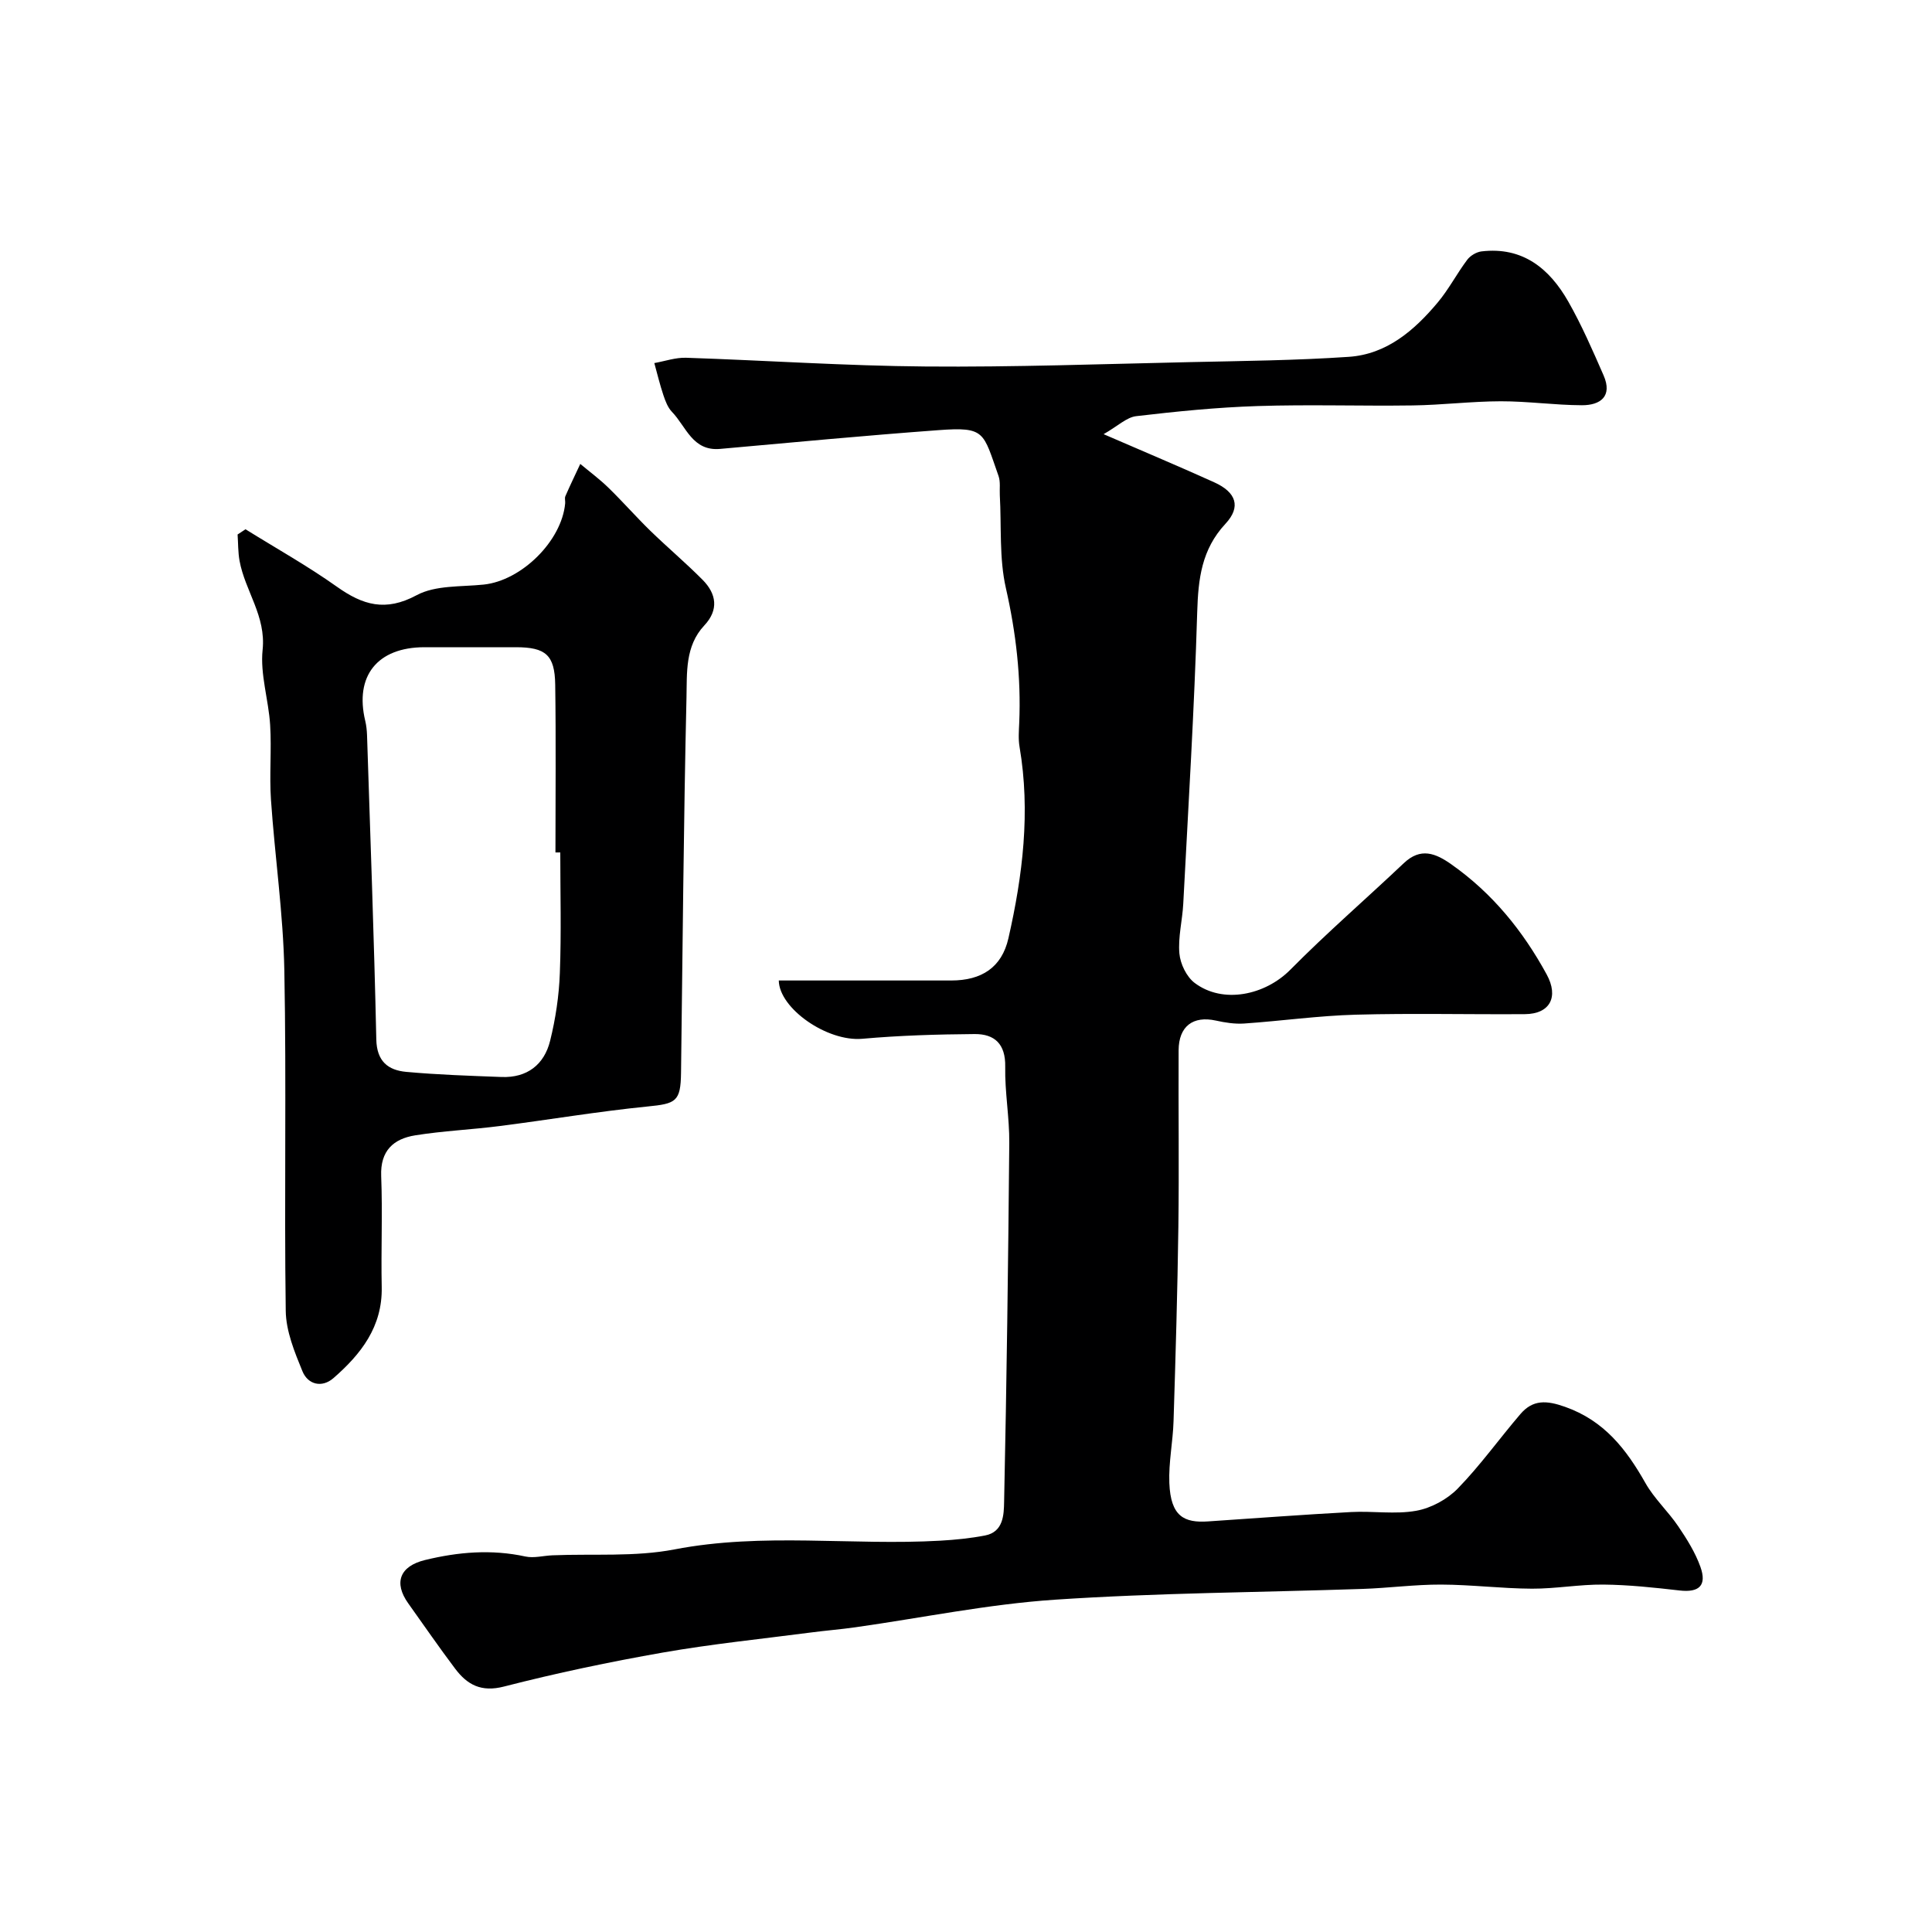 <svg enable-background="new 0 0 400 400" viewBox="0 0 400 400" xmlns="http://www.w3.org/2000/svg"><path d="m161.24 203h35.7c6.27 0 10.46-2.68 11.84-8.73 2.97-13.04 4.59-26.23 2.31-39.62-.28-1.62-.14-3.33-.07-4.99.4-9.43-.66-18.63-2.76-27.89-1.41-6.19-.9-12.82-1.26-19.25-.07-1.32.16-2.76-.26-3.96-3.23-9.13-2.7-10.22-12.47-9.5-15.07 1.11-30.12 2.53-45.17 3.88-5.73.52-7.04-4.63-9.97-7.66-.87-.9-1.37-2.24-1.78-3.46-.73-2.18-1.27-4.43-1.88-6.65 2.19-.39 4.4-1.17 6.58-1.1 16.54.55 33.06 1.68 49.6 1.81 18.26.15 36.54-.51 54.8-.91 10.94-.24 21.89-.35 32.8-1.09 7.85-.53 13.57-5.47 18.41-11.25 2.29-2.73 3.96-5.98 6.11-8.84.64-.86 1.9-1.61 2.95-1.74 8.55-1.02 14.1 3.57 17.99 10.41 2.78 4.89 5.04 10.1 7.3 15.27 1.88 4.32-.66 6.18-4.49 6.17-5.6-.02-11.19-.83-16.79-.82-6.1.01-12.19.78-18.29.86-10.7.15-21.41-.22-32.1.13-8.38.27-16.76 1.11-25.09 2.09-1.99.23-3.79 2.03-6.76 3.73 8.68 3.76 15.84 6.77 22.91 9.97 4.55 2.06 5.59 5.07 2.32 8.58-4.95 5.32-5.64 11.4-5.85 18.27-.6 20.15-1.84 40.28-2.89 60.41-.18 3.44-1.1 6.91-.8 10.29.19 2.15 1.48 4.83 3.17 6.1 5.85 4.41 14.58 2.54 19.81-2.75 7.54-7.63 15.68-14.66 23.47-22.04 3.5-3.32 6.58-2.09 9.91.27 8.46 5.97 14.76 13.73 19.68 22.75 2.54 4.65.71 8.2-4.53 8.23-11.67.08-23.34-.21-35 .11-7.71.21-15.4 1.3-23.11 1.83-1.93.13-3.94-.19-5.84-.61-4.73-1.04-7.69 1.17-7.72 6.14-.06 12.17.11 24.33-.05 36.5-.18 13.44-.58 26.87-1 40.3-.13 4.27-1.04 8.55-.87 12.8.27 6.95 3.09 8.29 8.04 7.95 9.87-.66 19.73-1.41 29.61-1.94 4.49-.24 9.1.52 13.46-.26 3.08-.55 6.42-2.36 8.61-4.61 4.67-4.8 8.6-10.32 12.97-15.42 2.58-3.01 5.41-2.85 9.24-1.49 8.1 2.86 12.67 8.76 16.64 15.78 1.83 3.24 4.71 5.87 6.81 8.98 1.78 2.63 3.51 5.4 4.57 8.36 1.39 3.89-.28 5.37-4.33 4.9-5.23-.6-10.5-1.17-15.76-1.22-4.93-.05-9.87.87-14.8.85-6.27-.03-12.54-.83-18.8-.85-5.43-.02-10.86.72-16.3.9-21.22.72-42.49.81-63.66 2.23-13.83.93-27.53 3.76-41.3 5.71-3.09.44-6.2.68-9.29 1.09-10.19 1.33-20.44 2.37-30.56 4.14-11.04 1.94-22.05 4.25-32.9 7.04-4.73 1.22-7.61-.37-10.12-3.7-3.34-4.43-6.48-9-9.7-13.51-3.08-4.31-1.74-7.71 3.45-8.98 6.89-1.68 13.78-2.26 20.81-.73 1.77.38 3.73-.18 5.6-.25 8.43-.35 17.06.36 25.25-1.22 18.34-3.54 36.73-.76 55.05-1.81 3.11-.18 6.23-.49 9.28-1.08 3.8-.74 3.87-4.35 3.92-6.95.53-24.76.85-49.53 1.07-74.3.05-5.27-.94-10.54-.84-15.8.09-4.7-2.2-6.79-6.33-6.76-7.77.06-15.55.29-23.28.98-7.28.63-17.19-6.29-17.27-12.07z" fill="#000001"/><path d="m50.83 109.58c6.33 3.94 12.86 7.59 18.93 11.9 5.37 3.81 10.06 5.21 16.5 1.75 3.9-2.1 9.19-1.71 13.89-2.2 7.82-.82 16.14-9.01 16.86-16.8.05-.5-.14-1.07.04-1.49.98-2.25 2.05-4.46 3.09-6.69 1.96 1.64 4.02 3.16 5.84 4.94 2.96 2.88 5.69 6 8.65 8.89 3.55 3.45 7.35 6.65 10.84 10.17 2.87 2.9 3.38 6.21.35 9.44-4.02 4.28-3.57 9.84-3.69 14.9-.6 25.91-.79 51.84-1.13 77.75-.08 5.94-1.05 6.37-6.96 6.95-10.21 1.02-20.36 2.74-30.55 4.04-5.83.75-11.73 1-17.53 1.93-4.49.72-7.25 3.18-7.04 8.43.3 7.65-.05 15.32.11 22.98.17 8.21-4.3 13.9-10 18.86-2.39 2.07-5.28 1.33-6.41-1.42-1.64-4-3.41-8.32-3.46-12.52-.33-23.48.16-46.97-.29-70.45-.23-11.8-1.96-23.56-2.77-35.36-.35-5.14.15-10.34-.17-15.48-.32-5.21-2.09-10.48-1.56-15.55.74-7.01-3.63-12.2-4.77-18.42-.33-1.79-.28-3.64-.41-5.47.55-.36 1.09-.72 1.64-1.08zm65.17 66.91c-.33 0-.67 0-1 0 0-11.58.12-23.17-.05-34.75-.09-6.15-1.99-7.73-8.12-7.74-6.33 0-12.65-.01-18.98 0-9.72.02-14.46 5.95-12.23 15.25.23.95.33 1.95.37 2.93.68 21.01 1.46 42.01 1.92 63.03.1 4.53 2.43 6.36 6.19 6.71 6.56.6 13.16.81 19.74 1.06 5.3.2 8.84-2.56 10.06-7.51 1.13-4.56 1.84-9.32 2.01-14.01.32-8.31.09-16.65.09-24.97z" fill="#000001"/></svg>